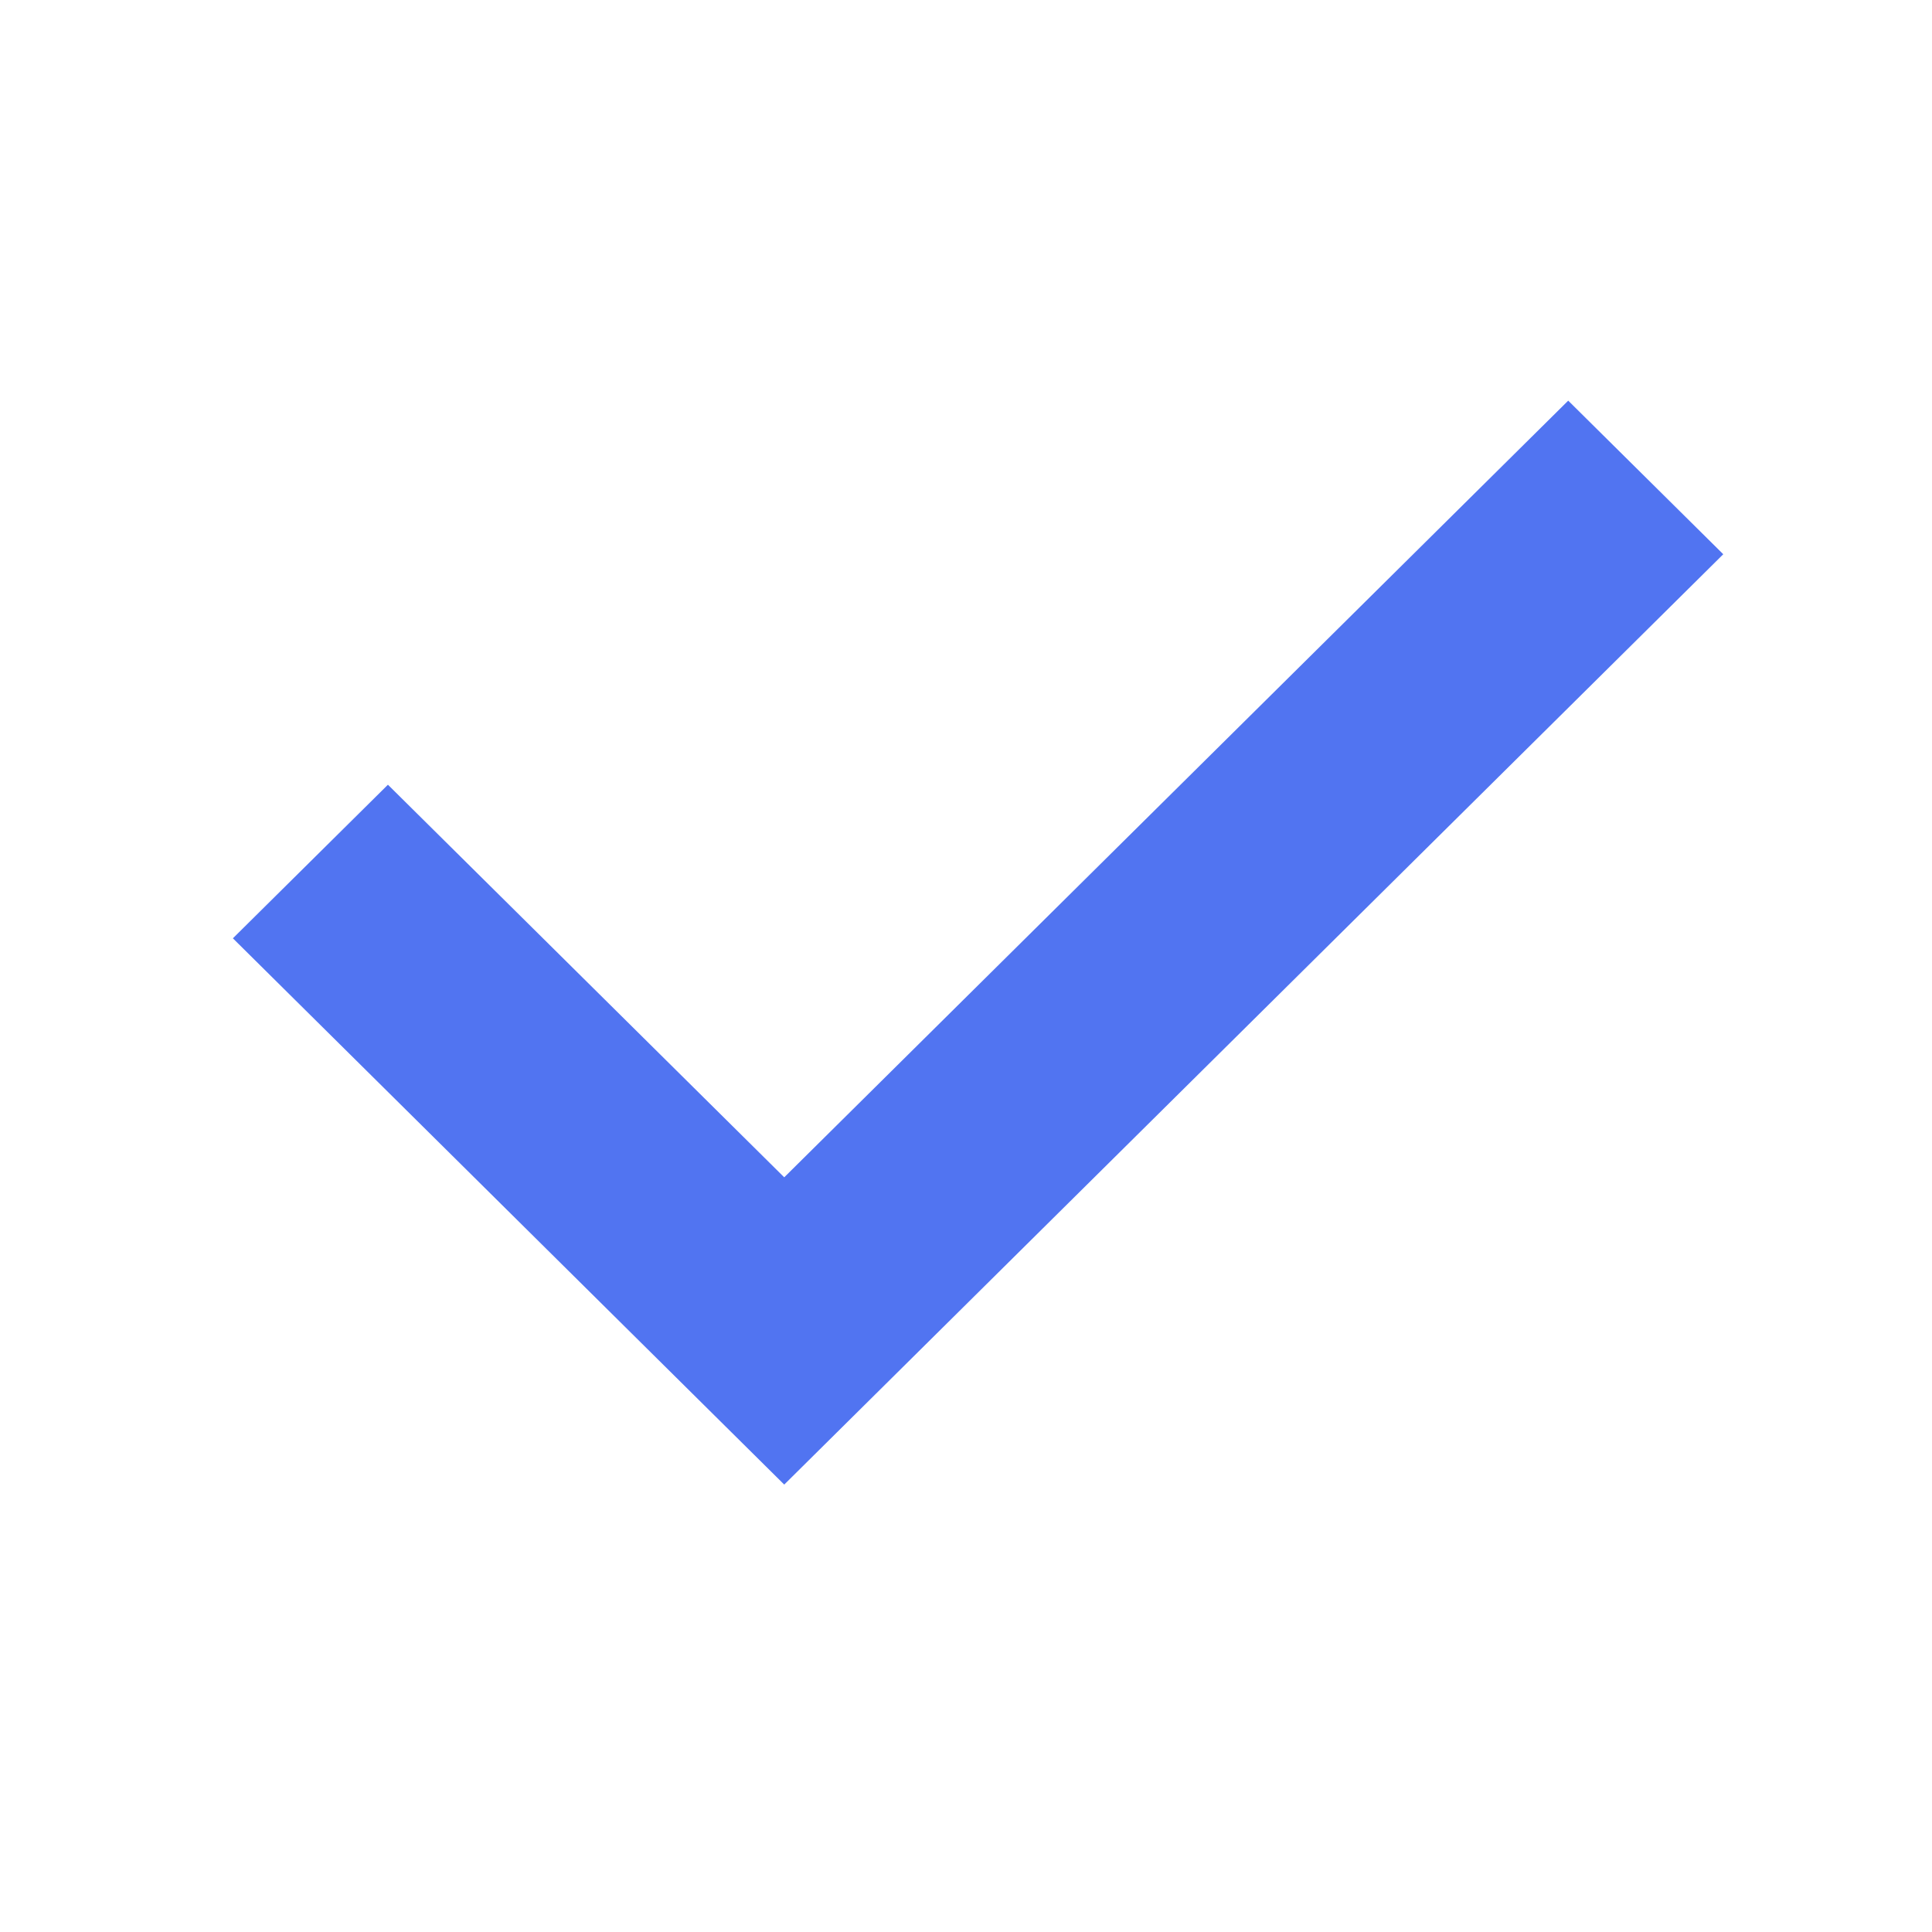 <svg width="24" height="24" viewBox="0 0 24 24" fill="none" xmlns="http://www.w3.org/2000/svg">
<path fill-rule="evenodd" clip-rule="evenodd" d="M21.407 6.885L9.742 18.442L2.893 11.656L4.819 9.748L9.742 14.625L19.481 4.977L21.407 6.885Z" fill="#5174F1"/>
</svg>
